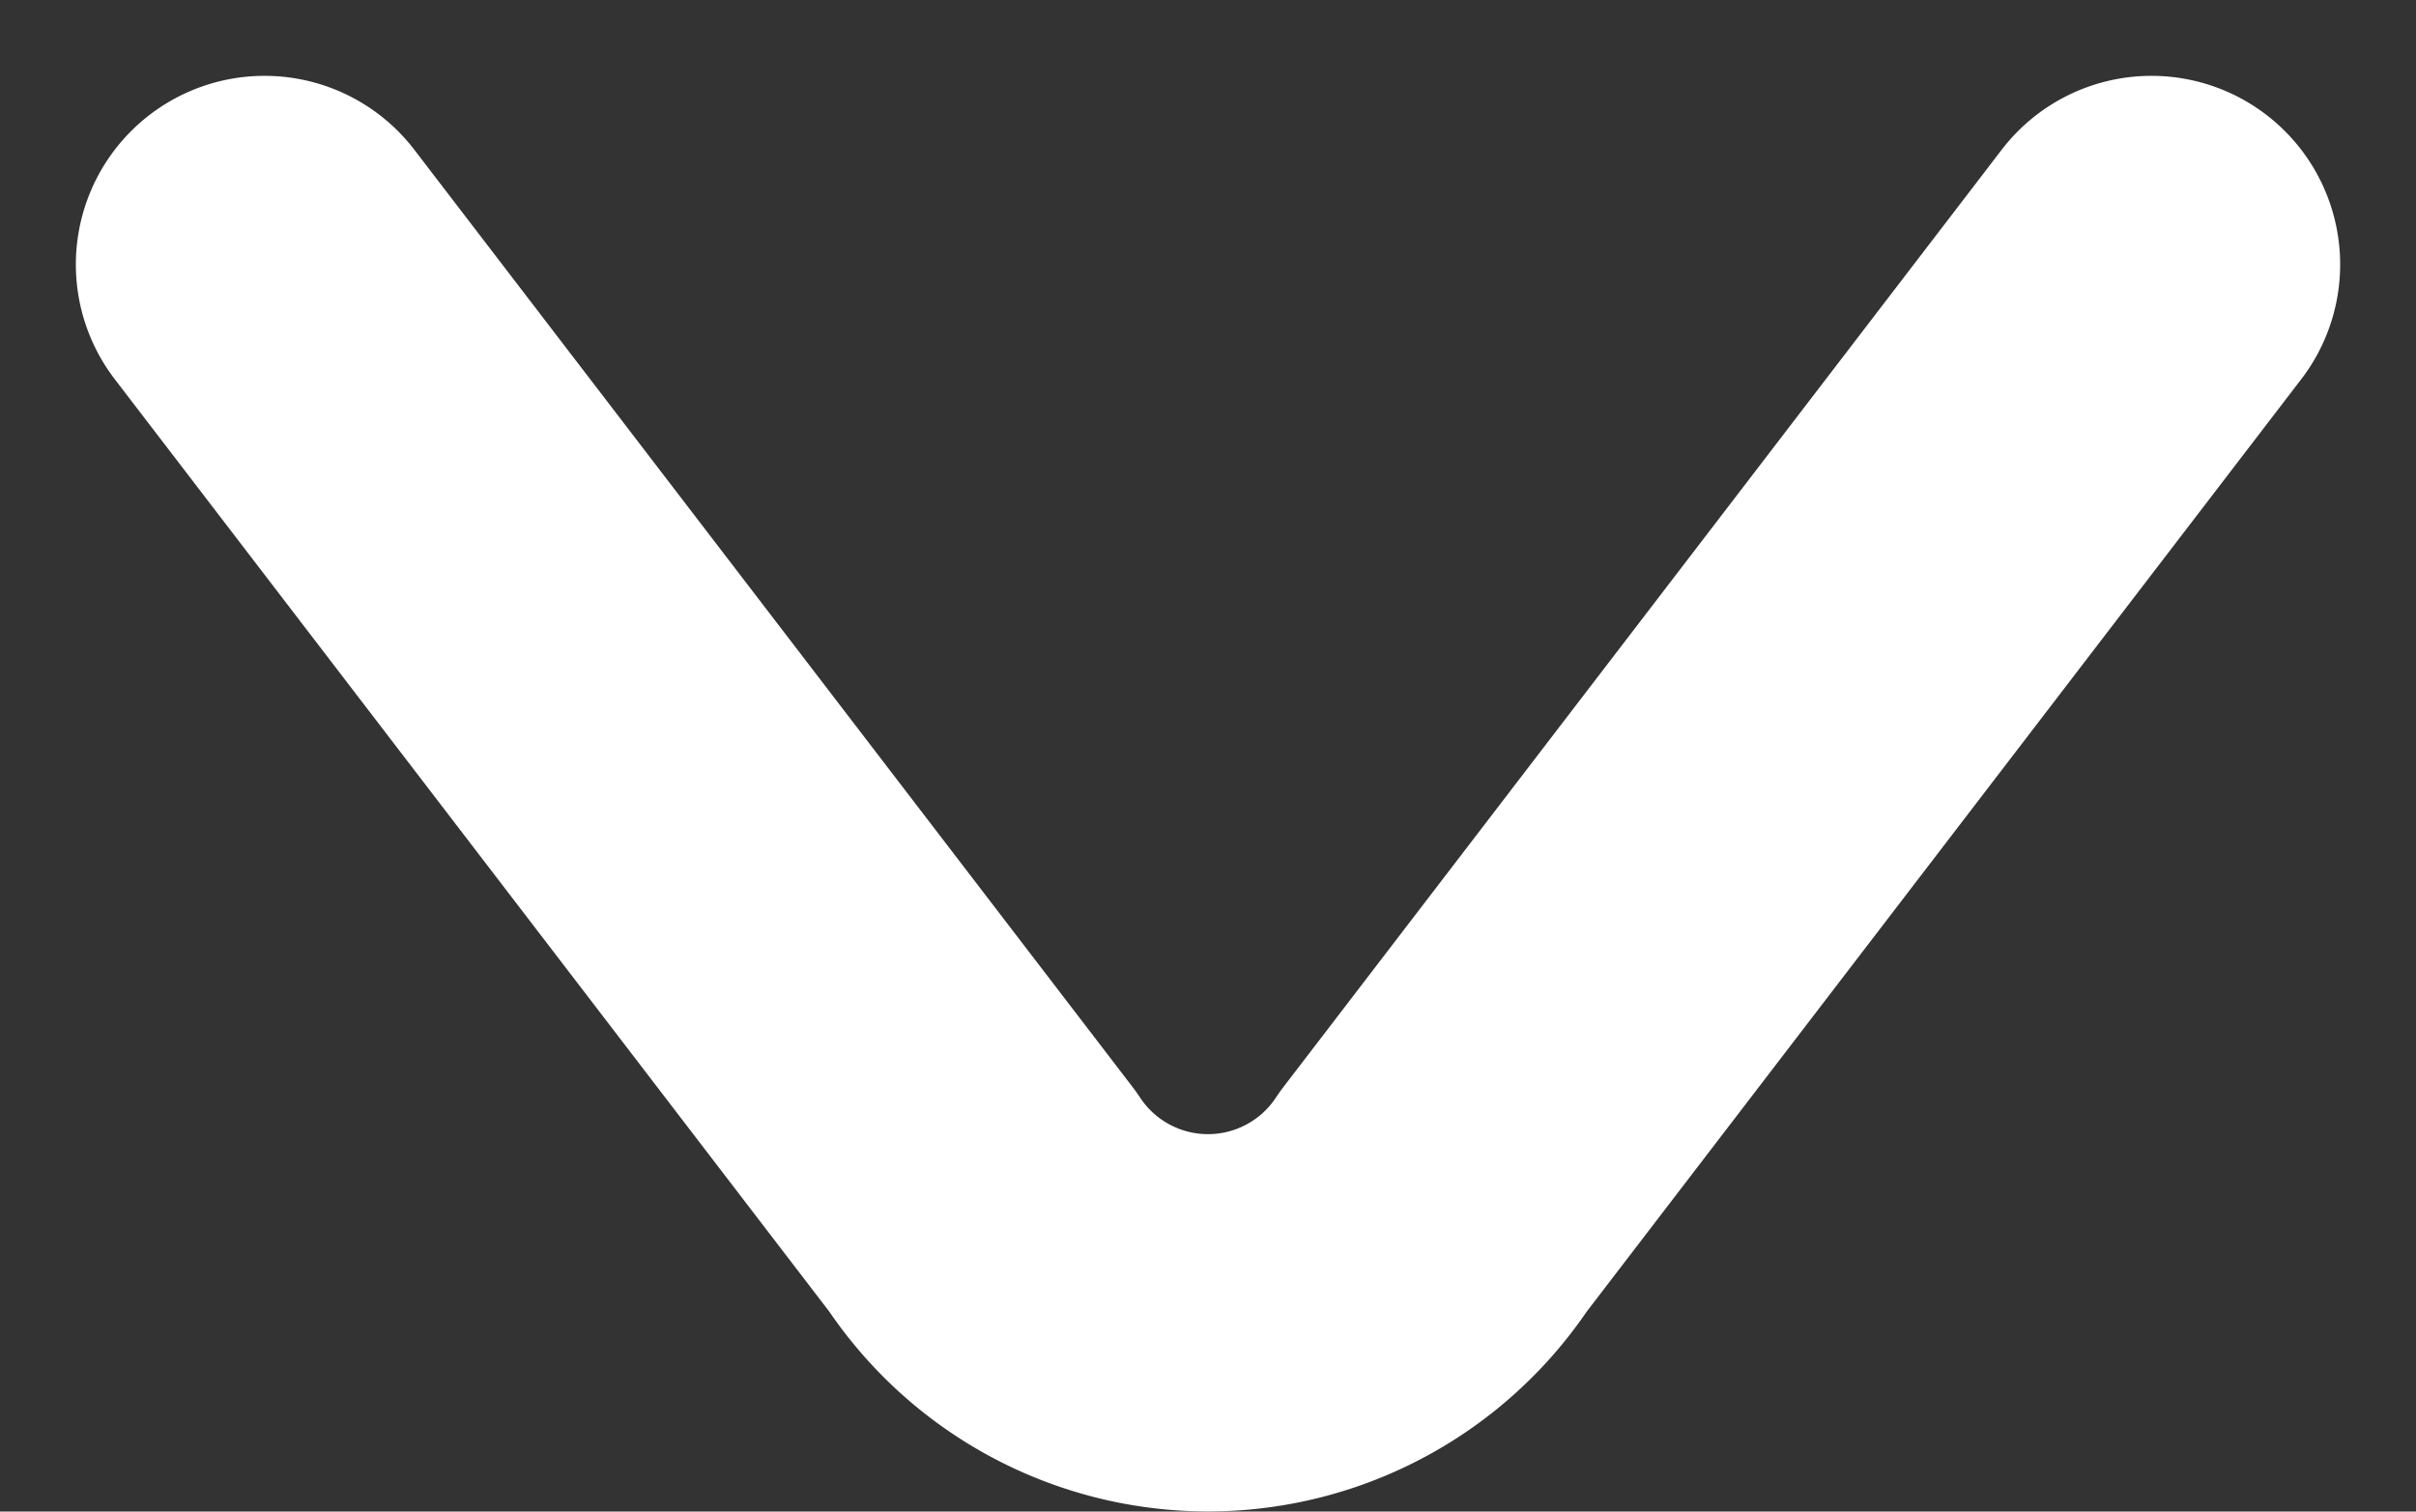 <svg xmlns="http://www.w3.org/2000/svg" width="12.804" height="8.013" viewBox="0 0 12.804 8.013"><rect x="0" y="0" width="12.804" height="8.013" fill="#333333" stroke="none"/><g id="Icon_Arrow_Right" data-name="Icon Arrow Right" transform="rotate(90 5 6.402)"><path id="Path_1514" fill="none" stroke="#fff" stroke-linecap="round" stroke-linejoin="round" stroke-width="2" d="m260.605 232.31 4.968-3.806a1.431 1.431 0 0 0 0-2.388l-4.968-3.806" data-name="Path 1514" transform="translate(-260.605 -222.31)"></path></g></svg>